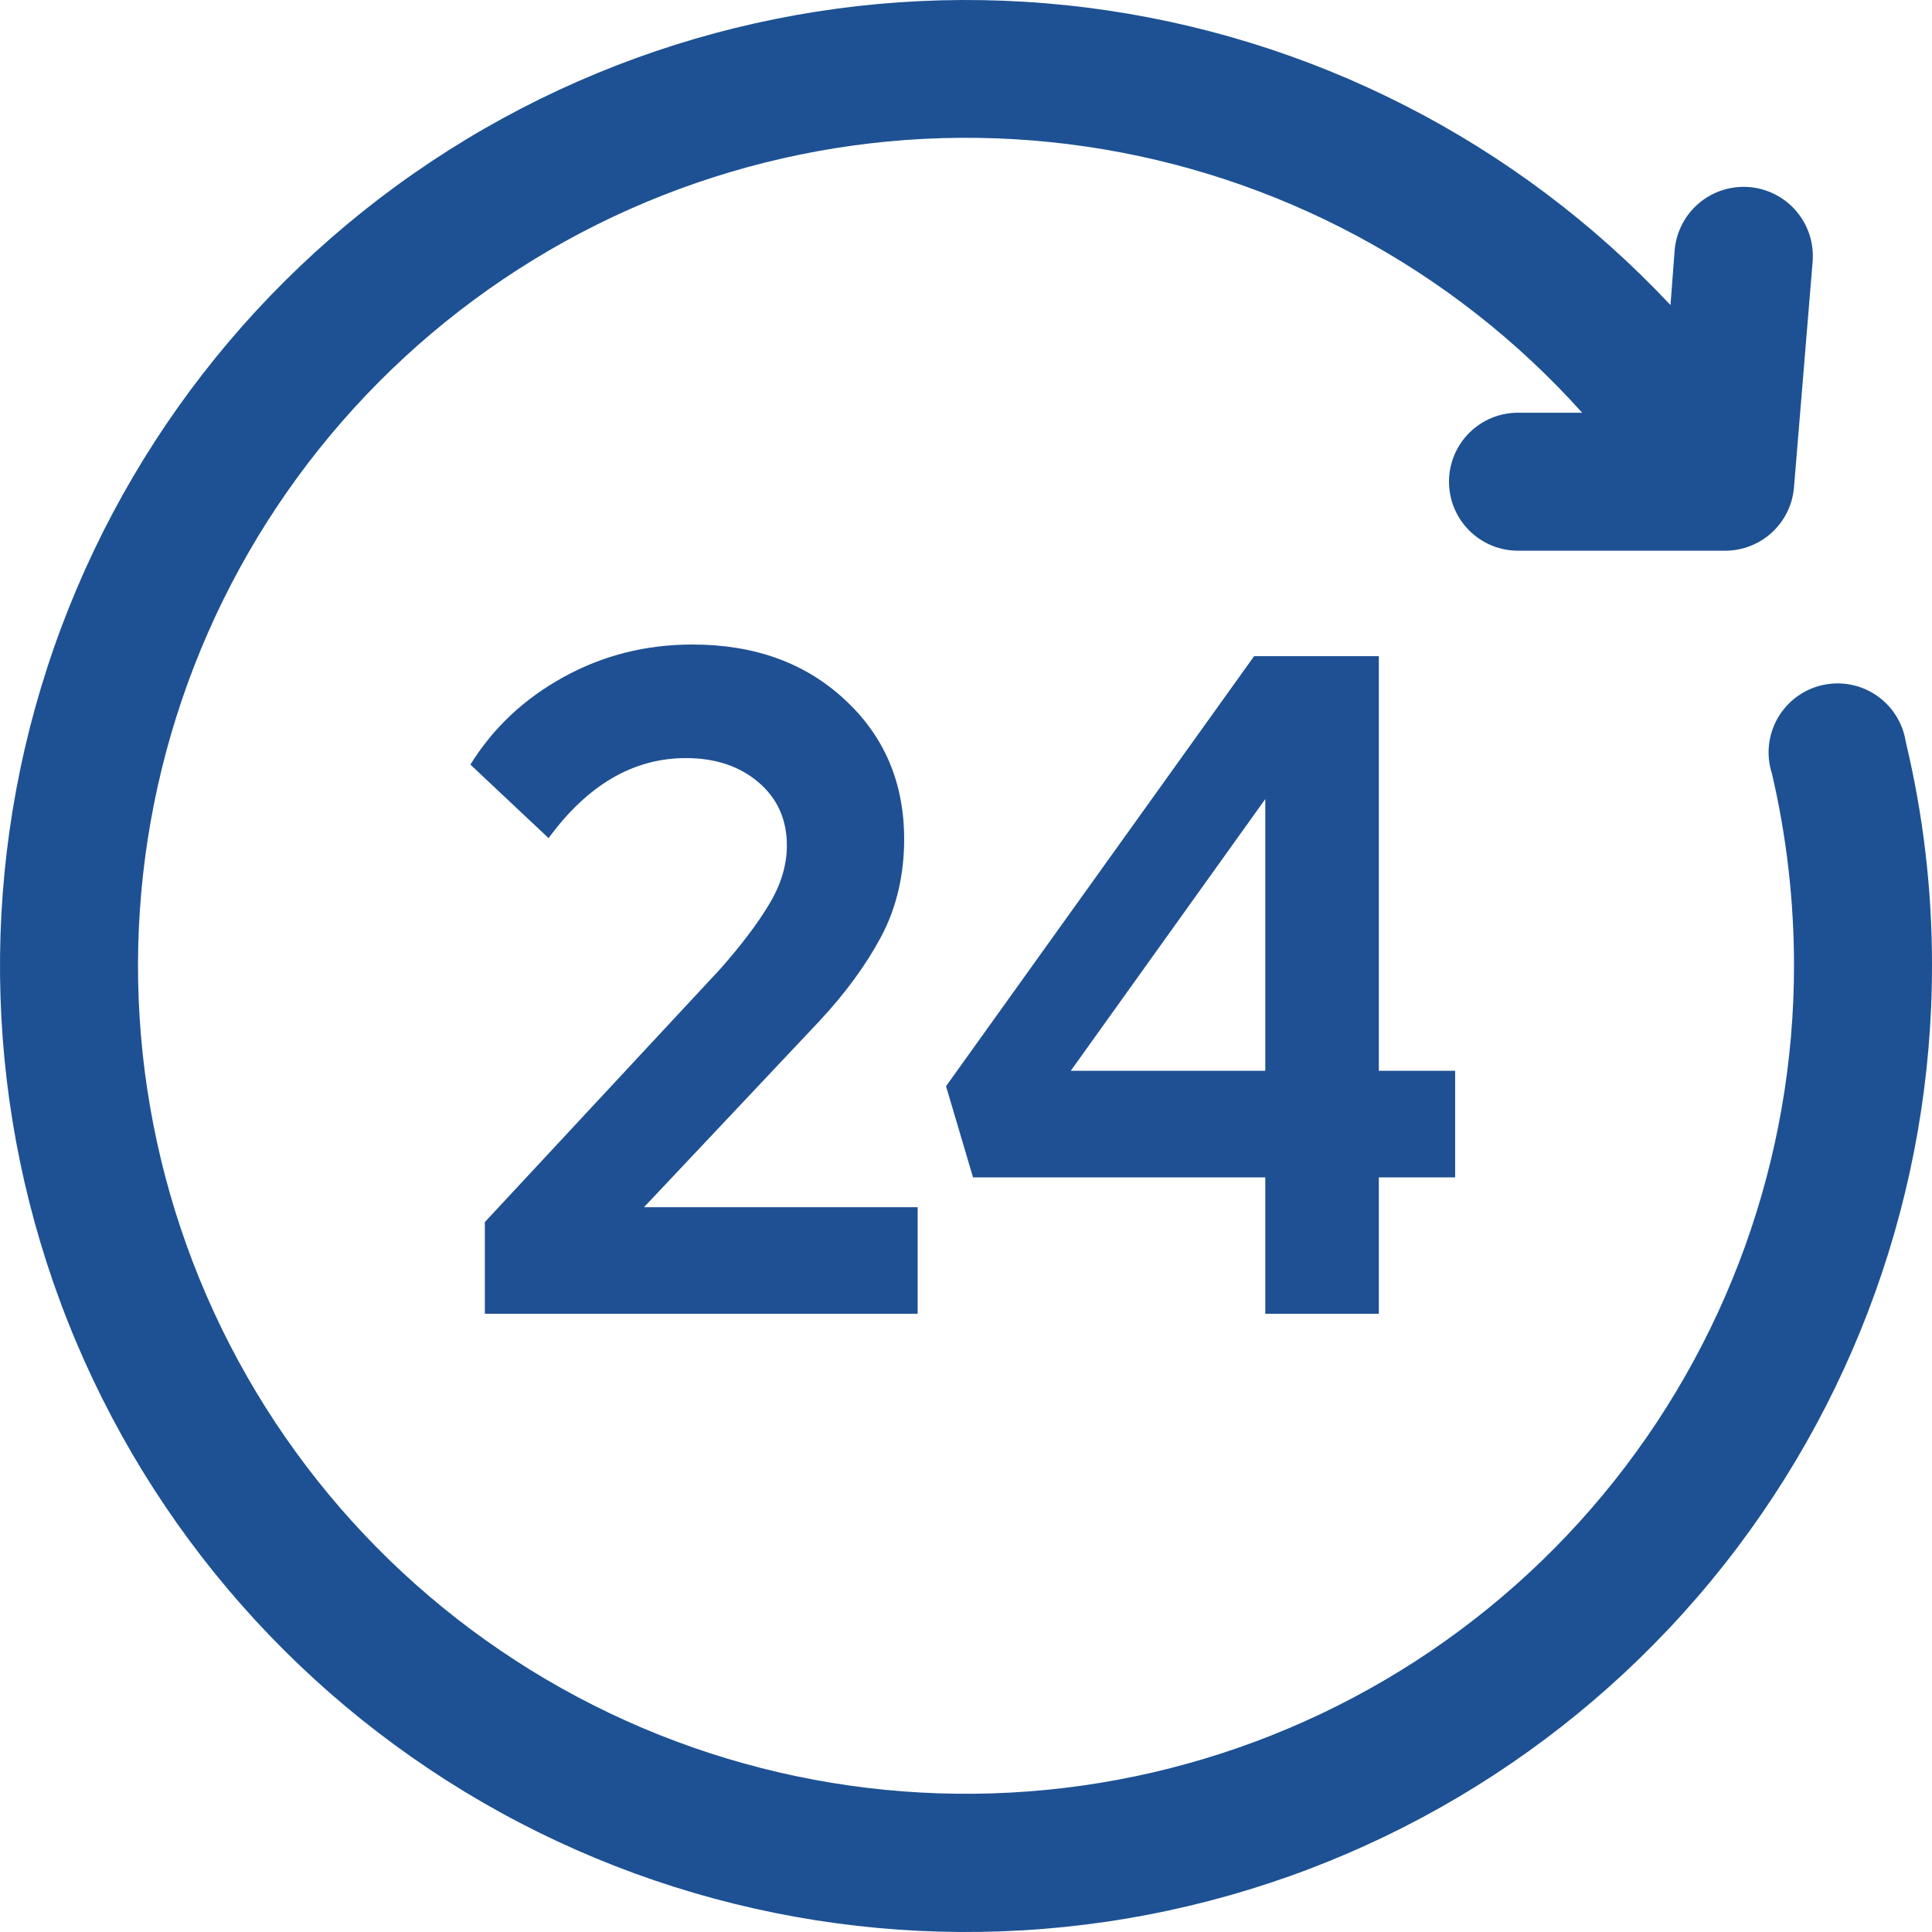 <svg width="75" height="75" viewBox="0 0 75 75" fill="none" xmlns="http://www.w3.org/2000/svg">
<path d="M25 46.863H35.623V51H18.821V47.441L27.962 37.613C28.781 36.685 29.414 35.848 29.859 35.102C30.317 34.343 30.546 33.584 30.546 32.825C30.546 31.814 30.178 30.994 29.444 30.368C28.709 29.742 27.77 29.429 26.625 29.429C24.59 29.429 22.814 30.465 21.296 32.536L18.261 29.682C19.14 28.26 20.344 27.128 21.874 26.285C23.404 25.442 25.072 25.02 26.878 25.02C29.287 25.02 31.256 25.731 32.786 27.152C34.328 28.574 35.099 30.38 35.099 32.572C35.099 33.969 34.803 35.228 34.213 36.348C33.623 37.456 32.822 38.552 31.811 39.636L25 46.863Z" fill="#1F5093"/>
<path d="M56.489 41.569V45.706H53.526V51H49.118V45.706H37.773L36.725 42.166L48.685 25.472H53.526V41.569H56.489ZM41.566 41.569H49.118V31.019L41.566 41.569Z" fill="#1F5093"/>
<path d="M73.982 28.797C73.925 28.432 73.794 28.083 73.595 27.771C73.397 27.459 73.136 27.192 72.83 26.986C72.523 26.779 72.177 26.639 71.814 26.573C71.45 26.507 71.077 26.517 70.717 26.602C70.358 26.687 70.019 26.846 69.724 27.068C69.429 27.291 69.183 27.571 69.002 27.893C68.82 28.215 68.707 28.571 68.67 28.939C68.633 29.306 68.672 29.678 68.786 30.03C69.354 32.462 69.641 34.951 69.643 37.449C69.653 44.962 67.031 52.241 62.233 58.021C57.434 63.802 50.763 67.719 43.377 69.093C35.991 70.466 28.357 69.21 21.802 65.54C15.246 61.871 10.182 56.022 7.491 49.008C4.799 41.994 4.65 34.259 7.068 27.146C9.486 20.033 14.319 13.992 20.728 10.072C27.136 6.152 34.716 4.601 42.149 5.687C49.583 6.774 56.401 10.43 61.419 16.021H58.928C58.218 16.021 57.537 16.303 57.034 16.805C56.532 17.308 56.25 17.989 56.25 18.699C56.25 19.41 56.532 20.091 57.034 20.593C57.537 21.096 58.218 21.378 58.928 21.378H66.964C67.639 21.38 68.29 21.127 68.786 20.671C69.283 20.214 69.589 19.586 69.643 18.914L70.366 10.155C70.394 9.803 70.353 9.449 70.244 9.113C70.135 8.778 69.962 8.466 69.733 8.198C69.504 7.929 69.225 7.708 68.91 7.548C68.596 7.387 68.253 7.29 67.902 7.262C67.55 7.234 67.196 7.275 66.86 7.384C66.525 7.492 66.213 7.666 65.945 7.895C65.676 8.124 65.455 8.403 65.295 8.717C65.134 9.032 65.037 9.374 65.009 9.726L64.848 11.842C58.875 5.476 50.869 1.393 42.209 0.297C33.548 -0.799 24.777 1.16 17.407 5.838C10.036 10.515 4.529 17.617 1.833 25.92C-0.863 34.222 -0.578 43.205 2.64 51.32C5.857 59.435 11.804 66.173 19.456 70.374C27.109 74.574 35.987 75.973 44.56 74.329C53.133 72.686 60.864 68.103 66.421 61.371C71.978 54.639 75.012 46.179 75 37.449C75.001 34.535 74.66 31.631 73.982 28.797Z" fill="#1D5193"/>
</svg>
